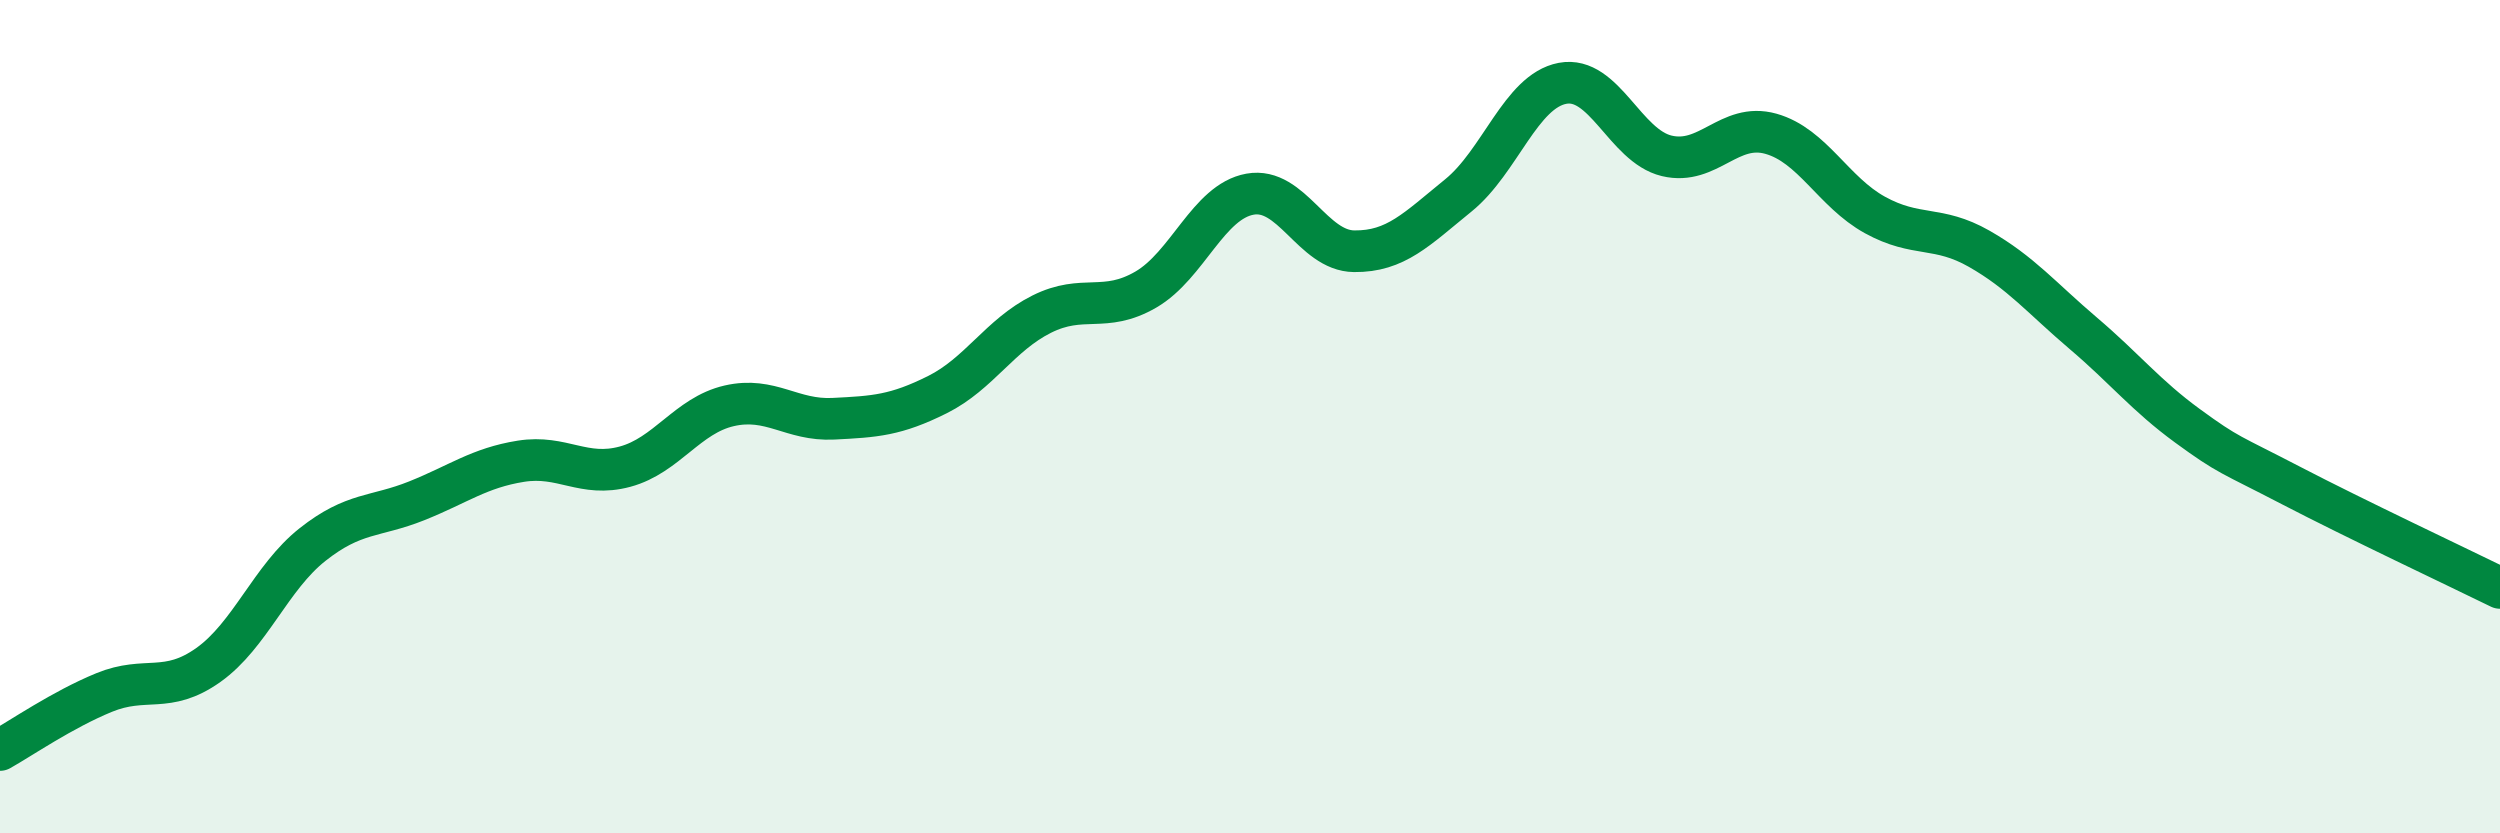 
    <svg width="60" height="20" viewBox="0 0 60 20" xmlns="http://www.w3.org/2000/svg">
      <path
        d="M 0,18 C 0.5,17.72 1.5,17.03 2.5,16.62 C 3.5,16.21 4,16.67 5,15.96 C 6,15.25 6.5,13.86 7.5,13.07 C 8.5,12.28 9,12.42 10,12.02 C 11,11.62 11.5,11.23 12.5,11.07 C 13.5,10.91 14,11.47 15,11.2 C 16,10.93 16.5,9.97 17.5,9.74 C 18.5,9.51 19,10.1 20,10.05 C 21,10 21.5,9.97 22.5,9.47 C 23.5,8.97 24,8.04 25,7.54 C 26,7.04 26.5,7.53 27.5,6.95 C 28.5,6.37 29,4.84 30,4.66 C 31,4.48 31.5,6.02 32.5,6.03 C 33.5,6.04 34,5.5 35,4.69 C 36,3.88 36.5,2.19 37.5,2 C 38.5,1.81 39,3.5 40,3.74 C 41,3.98 41.5,2.93 42.5,3.21 C 43.5,3.49 44,4.61 45,5.16 C 46,5.71 46.5,5.4 47.5,5.97 C 48.5,6.54 49,7.15 50,8 C 51,8.85 51.5,9.49 52.5,10.22 C 53.5,10.95 53.5,10.88 55,11.66 C 56.5,12.44 59,13.62 60,14.11L60 20L0 20Z"
        fill="#008740"
        opacity="0.1"
        stroke-linecap="round"
        stroke-linejoin="round"
      />
      <path
        d="M 0,18 C 0.5,17.72 1.5,17.03 2.5,16.62 C 3.5,16.21 4,16.67 5,15.96 C 6,15.25 6.5,13.86 7.5,13.07 C 8.5,12.28 9,12.42 10,12.02 C 11,11.62 11.5,11.23 12.5,11.07 C 13.5,10.91 14,11.47 15,11.2 C 16,10.93 16.5,9.97 17.5,9.74 C 18.5,9.51 19,10.1 20,10.05 C 21,10 21.5,9.97 22.5,9.47 C 23.5,8.97 24,8.04 25,7.54 C 26,7.04 26.5,7.53 27.5,6.95 C 28.5,6.37 29,4.84 30,4.66 C 31,4.48 31.5,6.02 32.5,6.03 C 33.5,6.04 34,5.5 35,4.69 C 36,3.88 36.5,2.19 37.5,2 C 38.5,1.81 39,3.5 40,3.74 C 41,3.98 41.5,2.93 42.5,3.21 C 43.5,3.49 44,4.61 45,5.16 C 46,5.71 46.5,5.4 47.5,5.97 C 48.5,6.54 49,7.15 50,8 C 51,8.85 51.5,9.49 52.5,10.22 C 53.5,10.95 53.5,10.88 55,11.66 C 56.5,12.44 59,13.62 60,14.11"
        stroke="#008740"
        stroke-width="1"
        fill="none"
        stroke-linecap="round"
        stroke-linejoin="round"
      />
    </svg>
  